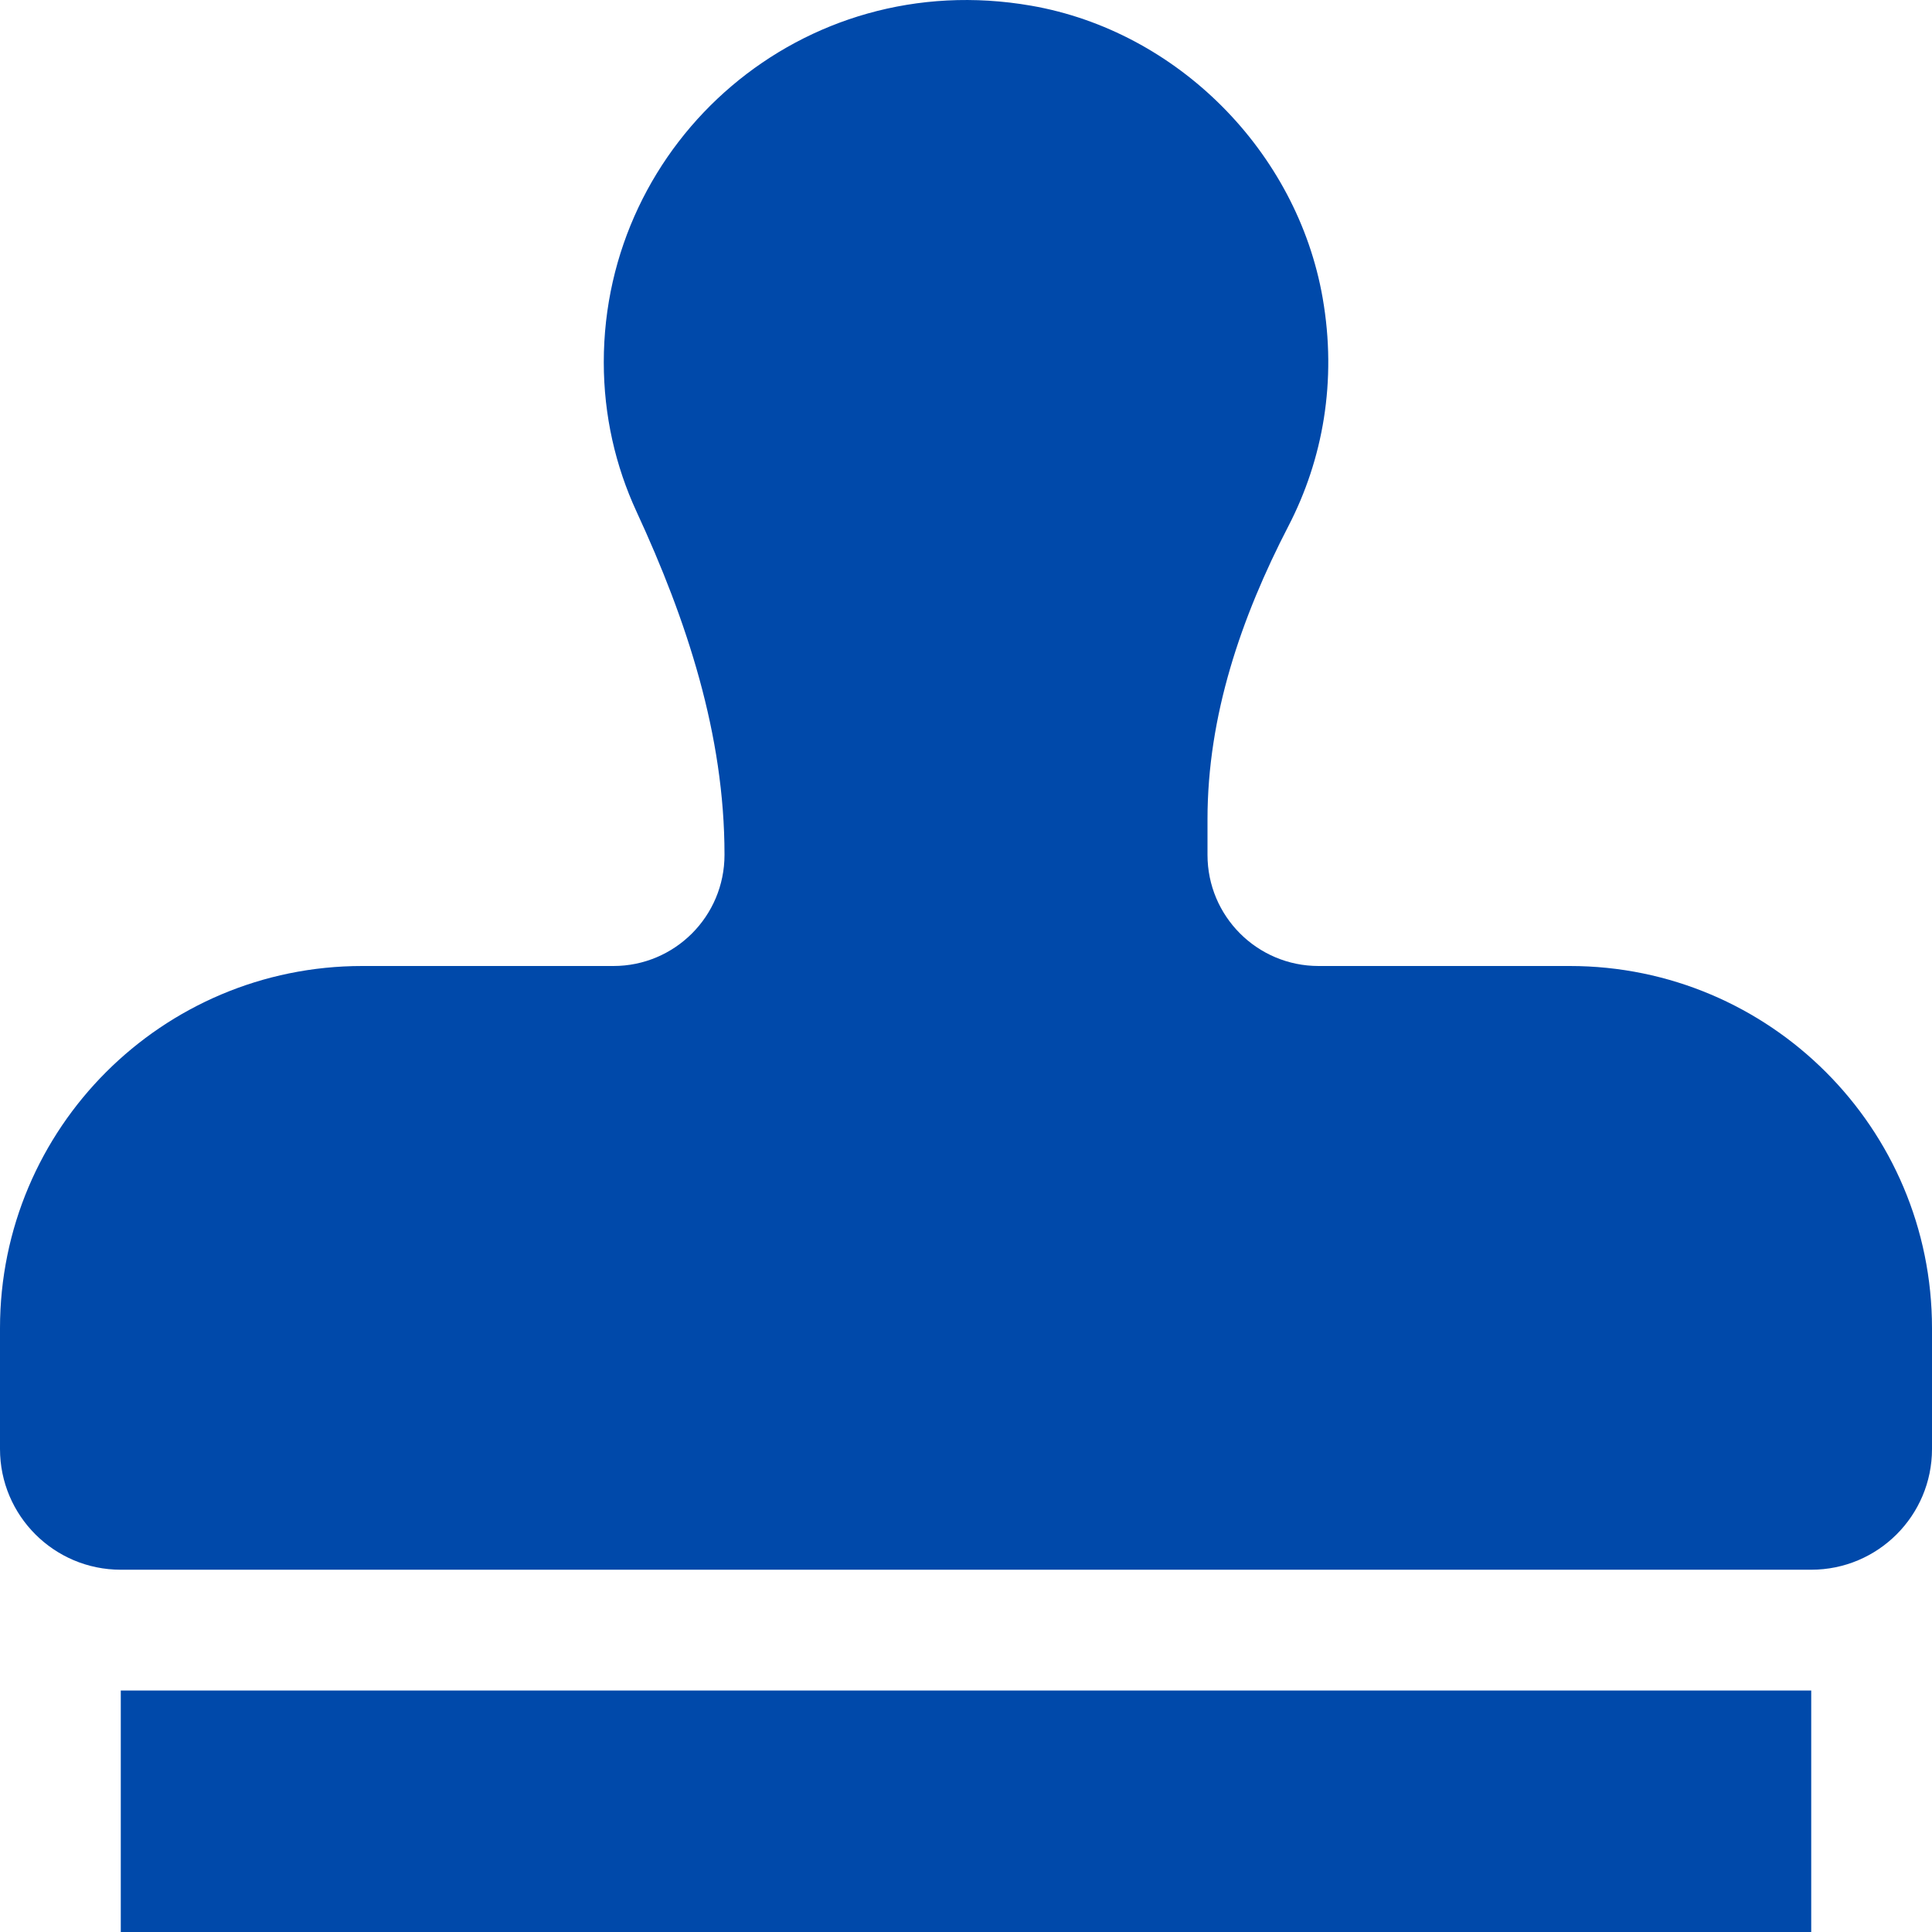 <svg width="35" height="35" viewBox="0 0 35 35" fill="none" xmlns="http://www.w3.org/2000/svg">
<path d="M2.188 35H32.812V30.625H2.188V35ZM28.438 17.5H23.887C22.776 17.5 21.875 16.599 21.875 15.487V14.841C21.875 12.97 22.482 11.19 23.342 9.528C23.965 8.324 24.224 6.903 23.961 5.397C23.498 2.746 21.331 0.564 18.679 0.103C14.535 -0.618 10.938 2.551 10.938 6.562C10.938 7.53 11.151 8.445 11.531 9.268C12.443 11.24 13.125 13.309 13.125 15.482V15.487C13.125 16.599 12.224 17.5 11.113 17.5H6.562C2.938 17.5 0 20.438 0 24.062V26.25C0 27.458 0.98 28.437 2.188 28.437H32.812C34.02 28.437 35 27.458 35 26.25V24.062C35 20.438 32.062 17.5 28.438 17.5Z" fill="#0049AA"/>
</svg>

